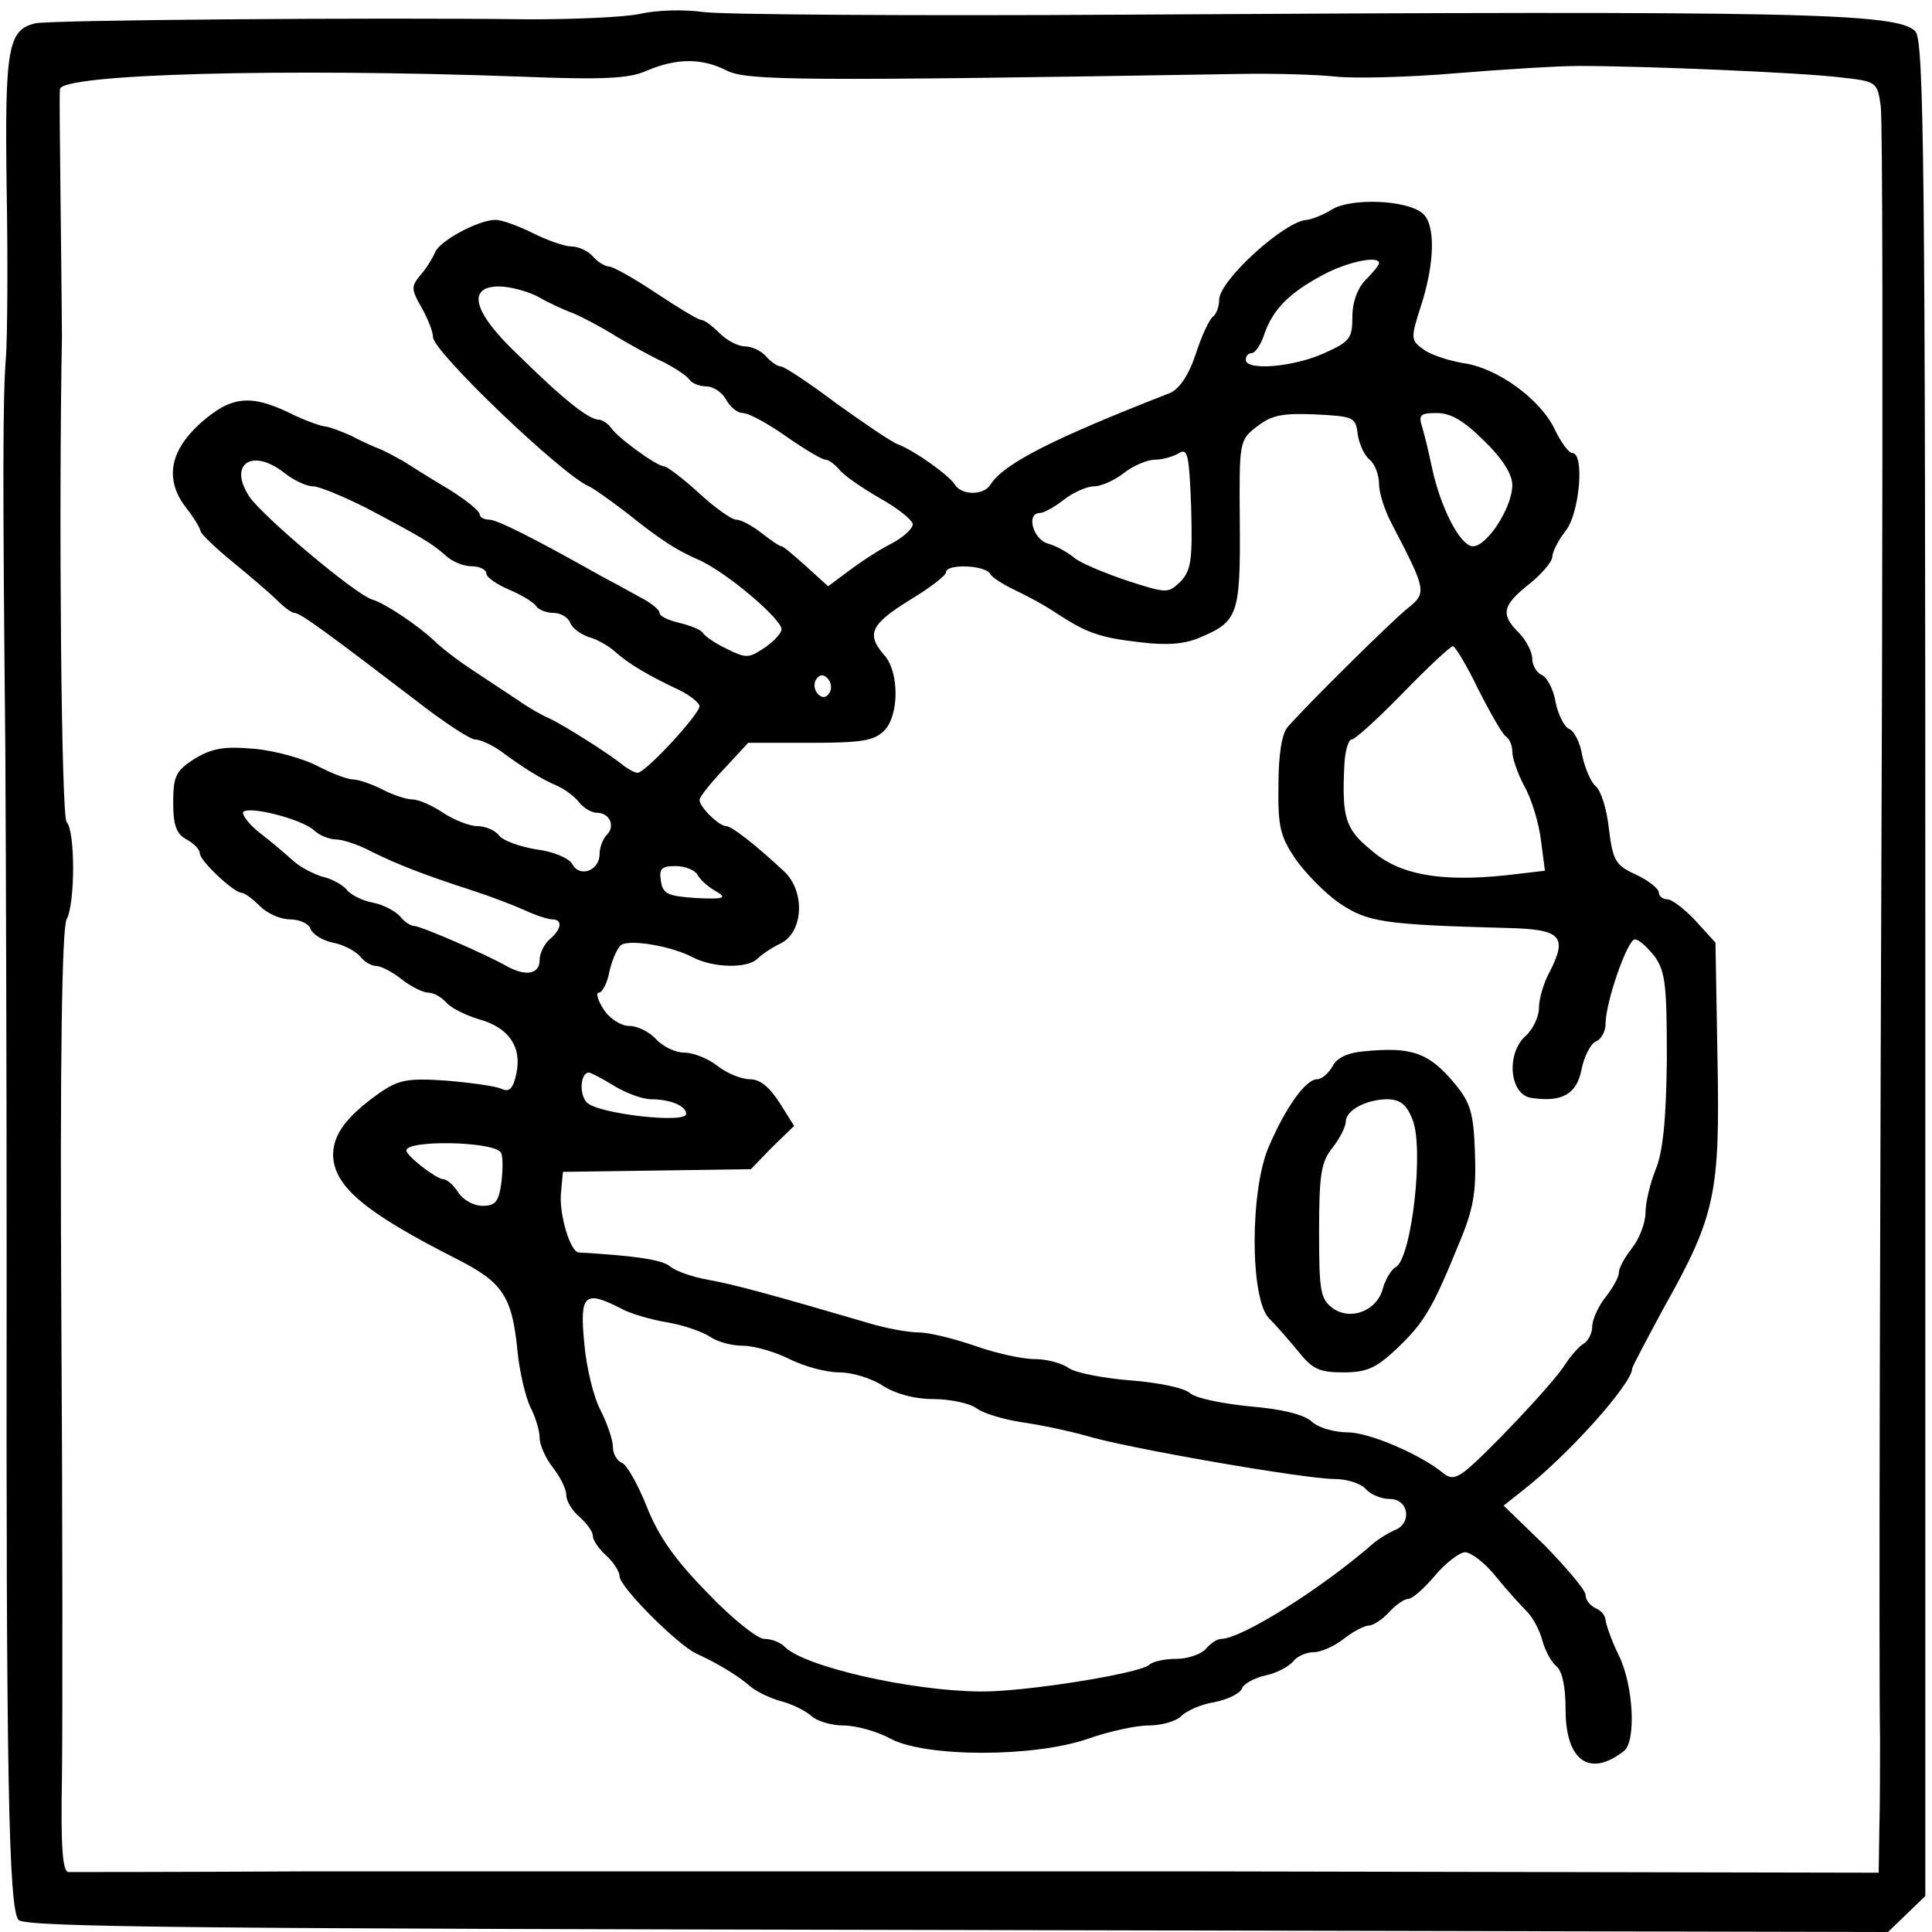 <?xml version="1.0" standalone="no"?>
<!DOCTYPE svg PUBLIC "-//W3C//DTD SVG 20010904//EN"
 "http://www.w3.org/TR/2001/REC-SVG-20010904/DTD/svg10.dtd">
<svg version="1.0" xmlns="http://www.w3.org/2000/svg"
 width="290pt" height="290pt" viewBox="0 0 290 290"
 preserveAspectRatio="xMidYMid meet">
<g transform="translate(0,290) scale(0.1,-0.1)"
fill="#000000" stroke="none">
<path d="M960 2879 c-25 -5 -99 -8 -165 -8 -237 3 -720 -1 -742 -6 -41 -10
-46 -36 -43 -249 2 -111 1 -223 -1 -251 -5 -60 -5 -191 -1 -590 1 -165 2 -516
2 -780 -1 -758 3 -962 18 -977 11 -11 279 -13 1410 -15 l1396 -3 28 27 28 27
0 1392 c0 1211 -2 1394 -15 1407 -27 28 -178 31 -1185 25 -322 -2 -607 0 -635
4 -27 4 -70 3 -95 -3z m131 -85 c30 -15 107 -16 769 -5 52 1 118 -1 145 -4 28
-3 109 -1 180 5 72 6 155 11 185 11 99 0 334 -10 391 -17 56 -6 57 -7 62 -43
3 -20 3 -405 2 -856 -3 -821 -5 -1473 -3 -1595 0 -36 0 -96 -1 -133 l-1 -68
-1012 2 c-557 0 -1166 0 -1353 0 -187 -1 -346 -1 -352 -1 -9 0 -12 36 -10 142
1 79 1 396 -1 706 -2 369 1 569 8 582 13 24 13 133 0 146 -8 8 -12 466 -7 729
0 17 -1 104 -2 195 -1 91 -2 170 -1 176 0 23 336 32 691 19 125 -5 164 -3 190
9 45 19 83 19 120 0z"/>
<path d="M2000 2586 c-14 -9 -31 -15 -38 -16 -33 -1 -132 -91 -132 -120 0 -10
-4 -21 -9 -25 -5 -3 -17 -28 -26 -56 -11 -33 -25 -53 -39 -59 -177 -69 -249
-106 -269 -137 -10 -17 -44 -17 -54 0 -9 14 -61 51 -85 60 -9 3 -50 31 -92 61
-41 31 -79 56 -84 56 -5 0 -15 7 -22 15 -7 8 -21 15 -31 15 -11 0 -28 9 -39
20 -11 11 -23 20 -28 20 -4 0 -34 18 -67 40 -33 22 -65 40 -71 40 -6 0 -17 7
-24 15 -7 8 -21 15 -32 15 -10 0 -36 9 -58 20 -22 11 -47 20 -56 20 -26 0 -85
-32 -91 -49 -4 -9 -13 -24 -22 -34 -14 -17 -14 -21 2 -49 9 -16 17 -36 17 -44
0 -22 195 -208 234 -224 7 -3 32 -21 57 -40 51 -41 75 -56 107 -70 42 -18 130
-93 125 -106 -2 -7 -15 -20 -28 -28 -21 -14 -26 -14 -54 0 -17 8 -33 19 -36
24 -3 5 -19 11 -35 15 -17 4 -30 10 -30 15 0 5 -14 16 -30 24 -16 9 -42 23
-57 31 -105 59 -157 85 -169 85 -8 0 -14 4 -14 8 0 5 -21 22 -47 38 -27 16
-57 35 -68 42 -11 6 -27 15 -35 18 -8 3 -28 12 -43 20 -16 7 -34 14 -40 14 -7
1 -30 9 -52 20 -60 29 -89 25 -135 -16 -46 -42 -53 -85 -20 -127 11 -14 20
-29 21 -34 0 -4 23 -26 50 -48 27 -22 57 -48 66 -57 10 -10 21 -18 25 -18 9 0
52 -32 183 -132 41 -32 81 -58 88 -58 8 0 25 -8 38 -17 35 -26 61 -42 84 -52
12 -5 27 -16 34 -25 7 -9 19 -16 27 -16 19 0 28 -20 15 -33 -6 -6 -11 -19 -11
-29 0 -25 -30 -36 -41 -15 -5 9 -29 19 -54 22 -24 4 -50 13 -56 21 -6 8 -21
14 -33 14 -11 0 -34 9 -51 20 -16 11 -37 20 -46 20 -9 0 -30 7 -45 15 -16 8
-36 15 -44 15 -8 0 -32 9 -53 20 -21 11 -63 23 -95 26 -46 4 -63 1 -90 -15
-28 -18 -32 -26 -32 -66 0 -34 5 -47 20 -55 11 -6 20 -15 20 -21 0 -11 50 -58
62 -59 5 0 17 -9 28 -20 11 -11 31 -20 45 -20 14 0 28 -6 31 -14 3 -8 18 -18
34 -21 16 -3 34 -13 41 -21 6 -8 17 -14 24 -14 7 0 24 -9 38 -20 14 -11 32
-20 40 -20 8 0 20 -7 27 -15 7 -8 29 -19 49 -25 44 -12 65 -41 56 -82 -5 -23
-11 -28 -23 -22 -10 4 -47 9 -83 12 -58 4 -71 1 -100 -19 -49 -35 -68 -61 -69
-91 0 -48 46 -87 186 -158 69 -35 83 -56 91 -140 3 -30 12 -67 19 -82 8 -15
14 -36 14 -46 0 -11 9 -31 20 -45 11 -14 20 -32 20 -41 0 -9 9 -24 20 -33 11
-10 20 -22 20 -29 0 -6 9 -19 20 -29 11 -10 20 -24 20 -31 0 -16 86 -102 115
-116 33 -15 64 -34 82 -50 10 -8 31 -18 47 -22 15 -4 35 -14 43 -21 8 -8 30
-15 49 -15 19 0 51 -9 71 -20 53 -28 215 -28 296 0 31 11 72 20 91 20 19 0 41
6 49 14 8 8 30 18 50 21 20 4 38 13 41 20 2 7 18 16 35 20 16 3 35 13 42 21 6
8 20 14 31 14 11 0 31 9 45 20 14 11 31 20 38 20 6 0 20 9 30 20 10 11 23 20
29 20 6 0 24 16 40 35 16 19 37 35 45 35 9 0 30 -16 46 -36 17 -21 38 -44 47
-53 9 -9 19 -28 23 -43 4 -15 13 -32 21 -39 9 -7 14 -31 14 -65 0 -77 36 -103
88 -62 18 15 14 98 -8 143 -11 22 -19 46 -20 53 0 7 -7 15 -15 18 -8 4 -15 12
-15 20 0 7 -28 40 -61 74 l-62 60 29 23 c67 52 164 160 164 183 0 2 22 44 48
92 77 137 84 171 80 374 l-3 173 -30 33 c-16 17 -35 32 -42 32 -7 0 -13 5 -13
10 0 6 -15 18 -34 27 -31 14 -35 21 -41 69 -3 29 -12 58 -20 64 -7 6 -16 27
-20 46 -3 19 -12 37 -20 40 -7 3 -16 21 -20 40 -3 19 -13 38 -21 41 -7 3 -14
14 -14 24 0 10 -9 28 -20 39 -28 28 -25 41 15 73 19 15 35 34 35 41 0 7 9 25
20 39 21 26 29 117 10 117 -5 0 -17 16 -26 35 -21 45 -86 93 -138 100 -23 4
-50 13 -60 21 -18 13 -19 16 -3 65 21 65 22 123 2 139 -24 20 -106 23 -135 6z
m70 -81 c0 -3 -9 -14 -20 -25 -12 -12 -20 -33 -20 -55 0 -33 -4 -38 -42 -55
-46 -21 -118 -27 -118 -10 0 6 4 10 9 10 5 0 14 13 19 29 13 37 37 61 87 88
37 20 85 30 85 18z m-1263 -50 c15 -9 39 -20 53 -25 14 -6 43 -21 65 -35 22
-13 54 -31 72 -39 17 -9 34 -20 38 -26 3 -5 15 -10 25 -10 11 0 24 -9 30 -20
6 -11 17 -20 25 -20 9 0 38 -16 65 -35 27 -19 54 -35 59 -35 5 0 14 -7 21 -15
7 -9 35 -28 61 -43 27 -15 49 -33 49 -39 0 -7 -15 -20 -32 -29 -18 -9 -47 -28
-64 -41 l-31 -23 -33 30 c-18 16 -34 30 -37 30 -3 0 -16 9 -30 20 -14 11 -31
20 -38 20 -7 0 -32 18 -56 40 -24 22 -48 40 -52 40 -11 0 -70 43 -80 58 -4 6
-13 12 -18 12 -15 0 -53 30 -121 97 -68 64 -78 103 -29 103 16 0 42 -7 58 -15z
m1231 -207 c2 -14 10 -32 18 -38 8 -7 14 -23 14 -37 0 -13 9 -41 20 -61 51
-98 52 -102 23 -125 -26 -21 -151 -145 -180 -178 -9 -10 -14 -42 -14 -88 -1
-63 3 -77 26 -111 15 -21 44 -51 66 -66 42 -28 64 -32 254 -37 79 -2 88 -13
61 -66 -9 -16 -16 -41 -16 -54 0 -13 -9 -32 -20 -42 -30 -27 -24 -89 9 -93 46
-7 68 6 75 43 4 20 14 39 22 42 7 3 14 14 14 26 0 33 33 127 44 127 6 0 19
-12 30 -26 16 -23 18 -44 18 -155 -1 -90 -6 -139 -17 -165 -8 -20 -15 -49 -15
-64 0 -15 -9 -39 -20 -53 -11 -14 -20 -30 -20 -37 0 -7 -9 -23 -20 -37 -11
-14 -20 -34 -20 -44 0 -10 -6 -22 -13 -26 -7 -4 -20 -19 -29 -33 -17 -27 -121
-137 -150 -159 -14 -10 -21 -11 -32 -2 -34 28 -111 61 -143 61 -20 0 -45 7
-55 17 -12 10 -44 18 -92 22 -40 4 -81 12 -90 20 -9 8 -49 16 -89 19 -39 3
-81 11 -92 18 -11 8 -34 14 -52 14 -19 0 -59 9 -90 20 -32 11 -69 20 -84 20
-15 0 -49 6 -75 14 -157 46 -203 58 -241 65 -23 4 -49 13 -57 20 -12 10 -51
16 -137 21 -13 0 -30 58 -27 89 l3 32 141 2 141 2 32 33 33 32 -22 35 c-15 23
-29 35 -44 35 -13 0 -35 9 -49 20 -14 11 -36 20 -50 20 -13 0 -32 9 -42 20
-10 11 -28 20 -40 20 -13 0 -30 11 -39 25 -9 14 -12 25 -7 25 5 0 13 15 16 33
4 17 12 35 18 39 14 8 75 -2 107 -19 31 -16 82 -17 97 -2 6 6 22 17 35 23 34
17 37 78 5 108 -44 41 -79 68 -87 68 -11 0 -40 29 -40 39 0 5 17 26 37 47 l36
39 93 0 c76 0 96 3 111 18 23 23 23 89 0 114 -27 31 -20 46 38 82 30 18 55 37
55 42 0 13 58 11 66 -2 3 -6 21 -17 38 -25 17 -8 45 -23 61 -34 46 -30 65 -37
126 -44 40 -5 67 -3 90 7 57 24 61 34 60 171 -1 124 -1 125 26 146 22 17 38
20 87 18 58 -3 61 -4 64 -30z m190 -10 c27 -26 42 -50 42 -66 0 -34 -38 -92
-59 -92 -19 0 -49 58 -62 120 -4 19 -10 45 -14 58 -6 19 -4 22 22 22 21 0 41
-12 71 -42z m-456 -211 c-19 -18 -20 -18 -82 2 -35 12 -71 27 -79 35 -9 7 -26
17 -38 20 -23 7 -33 46 -12 46 6 0 22 9 36 20 14 11 35 20 45 20 11 0 31 9 45
20 14 11 35 20 47 20 11 0 28 5 36 10 13 8 15 -4 18 -82 2 -79 0 -94 -16 -111z
m-1345 163 c14 -11 33 -20 43 -20 9 0 45 -15 79 -32 87 -46 98 -53 119 -71 10
-10 28 -17 40 -17 12 0 22 -5 22 -11 0 -5 15 -16 34 -24 19 -8 37 -19 41 -25
3 -5 15 -10 26 -10 11 0 22 -7 25 -15 3 -8 16 -17 27 -21 12 -3 30 -13 40 -22
20 -18 50 -36 95 -57 17 -8 32 -20 32 -25 0 -12 -81 -100 -93 -100 -4 0 -13 5
-20 10 -20 17 -90 61 -111 71 -12 5 -33 17 -47 27 -14 9 -45 30 -68 45 -23 15
-49 35 -59 45 -23 22 -73 56 -93 62 -25 7 -166 126 -185 155 -32 49 5 73 53
35z m1792 -325 c18 -35 36 -67 41 -70 6 -4 10 -14 10 -23 0 -10 8 -33 18 -52
11 -19 22 -56 25 -81 l6 -46 -60 -7 c-98 -10 -159 1 -201 38 -39 32 -44 49
-40 129 1 20 6 37 11 37 5 0 40 32 77 70 38 39 71 70 75 70 3 0 21 -29 38 -65z
m-974 -5 c-5 -8 -11 -8 -17 -2 -6 6 -7 16 -3 22 5 8 11 8 17 2 6 -6 7 -16 3
-22z m-774 -206 c8 -8 24 -14 33 -14 10 0 35 -8 55 -19 37 -18 71 -32 151 -58
25 -8 59 -21 77 -29 17 -8 36 -14 42 -14 16 0 14 -15 -4 -30 -8 -7 -15 -21
-15 -31 0 -21 -20 -25 -48 -10 -35 20 -131 61 -140 61 -5 0 -15 6 -21 14 -7 8
-25 18 -41 21 -16 3 -34 12 -40 20 -6 7 -22 16 -36 19 -13 4 -33 14 -44 24
-10 9 -32 28 -49 41 -17 13 -28 28 -26 32 7 10 87 -10 106 -27z m576 -67 c4
-8 17 -19 28 -25 17 -10 12 -12 -30 -10 -43 3 -50 6 -53 26 -3 18 1 22 22 22
14 0 29 -6 33 -13z m-125 -317 c18 -11 43 -20 55 -20 29 0 53 -10 53 -22 0
-15 -132 0 -149 17 -12 12 -10 45 3 45 3 0 20 -9 38 -20z m-171 -99 c4 -3 4
-23 2 -43 -4 -32 -9 -38 -29 -38 -13 0 -29 9 -36 20 -7 11 -17 20 -23 20 -11
1 -55 35 -55 43 0 16 126 14 141 -2z m181 -235 c14 -8 46 -17 70 -21 24 -4 52
-14 63 -21 11 -8 33 -14 50 -14 17 0 48 -9 70 -20 22 -11 55 -20 75 -20 19 0
49 -9 65 -20 19 -12 47 -20 75 -20 25 0 55 -6 66 -14 11 -8 42 -17 69 -21 28
-4 70 -13 95 -20 58 -18 328 -65 373 -65 19 0 40 -7 47 -15 7 -8 23 -15 36
-15 29 0 34 -37 7 -47 -9 -4 -24 -13 -32 -20 -79 -69 -198 -143 -228 -143 -6
0 -16 -7 -23 -15 -7 -8 -27 -15 -44 -15 -18 0 -36 -4 -41 -9 -14 -13 -189 -41
-254 -40 -104 1 -263 37 -293 67 -7 7 -20 12 -31 12 -10 0 -49 31 -85 69 -49
50 -73 84 -91 129 -13 33 -30 63 -37 66 -8 3 -14 14 -14 24 0 10 -8 34 -18 54
-11 20 -22 66 -25 102 -7 73 0 80 55 52z"/>
<path d="M2048 1322 c-25 -2 -42 -10 -48 -23 -6 -10 -16 -19 -23 -19 -17 0
-47 -42 -72 -100 -29 -65 -29 -230 0 -259 11 -11 31 -34 45 -51 20 -25 31 -30
66 -30 35 0 49 6 80 35 41 39 54 60 93 156 23 54 27 79 25 138 -2 61 -7 76
-30 104 -39 47 -65 56 -136 49z m72 -102 c18 -42 -1 -209 -25 -222 -7 -4 -15
-18 -19 -31 -8 -34 -48 -50 -75 -31 -19 14 -21 25 -21 115 0 86 3 105 20 126
11 14 20 32 20 39 0 17 29 33 61 34 20 0 30 -7 39 -30z"/>
</g>
</svg>
